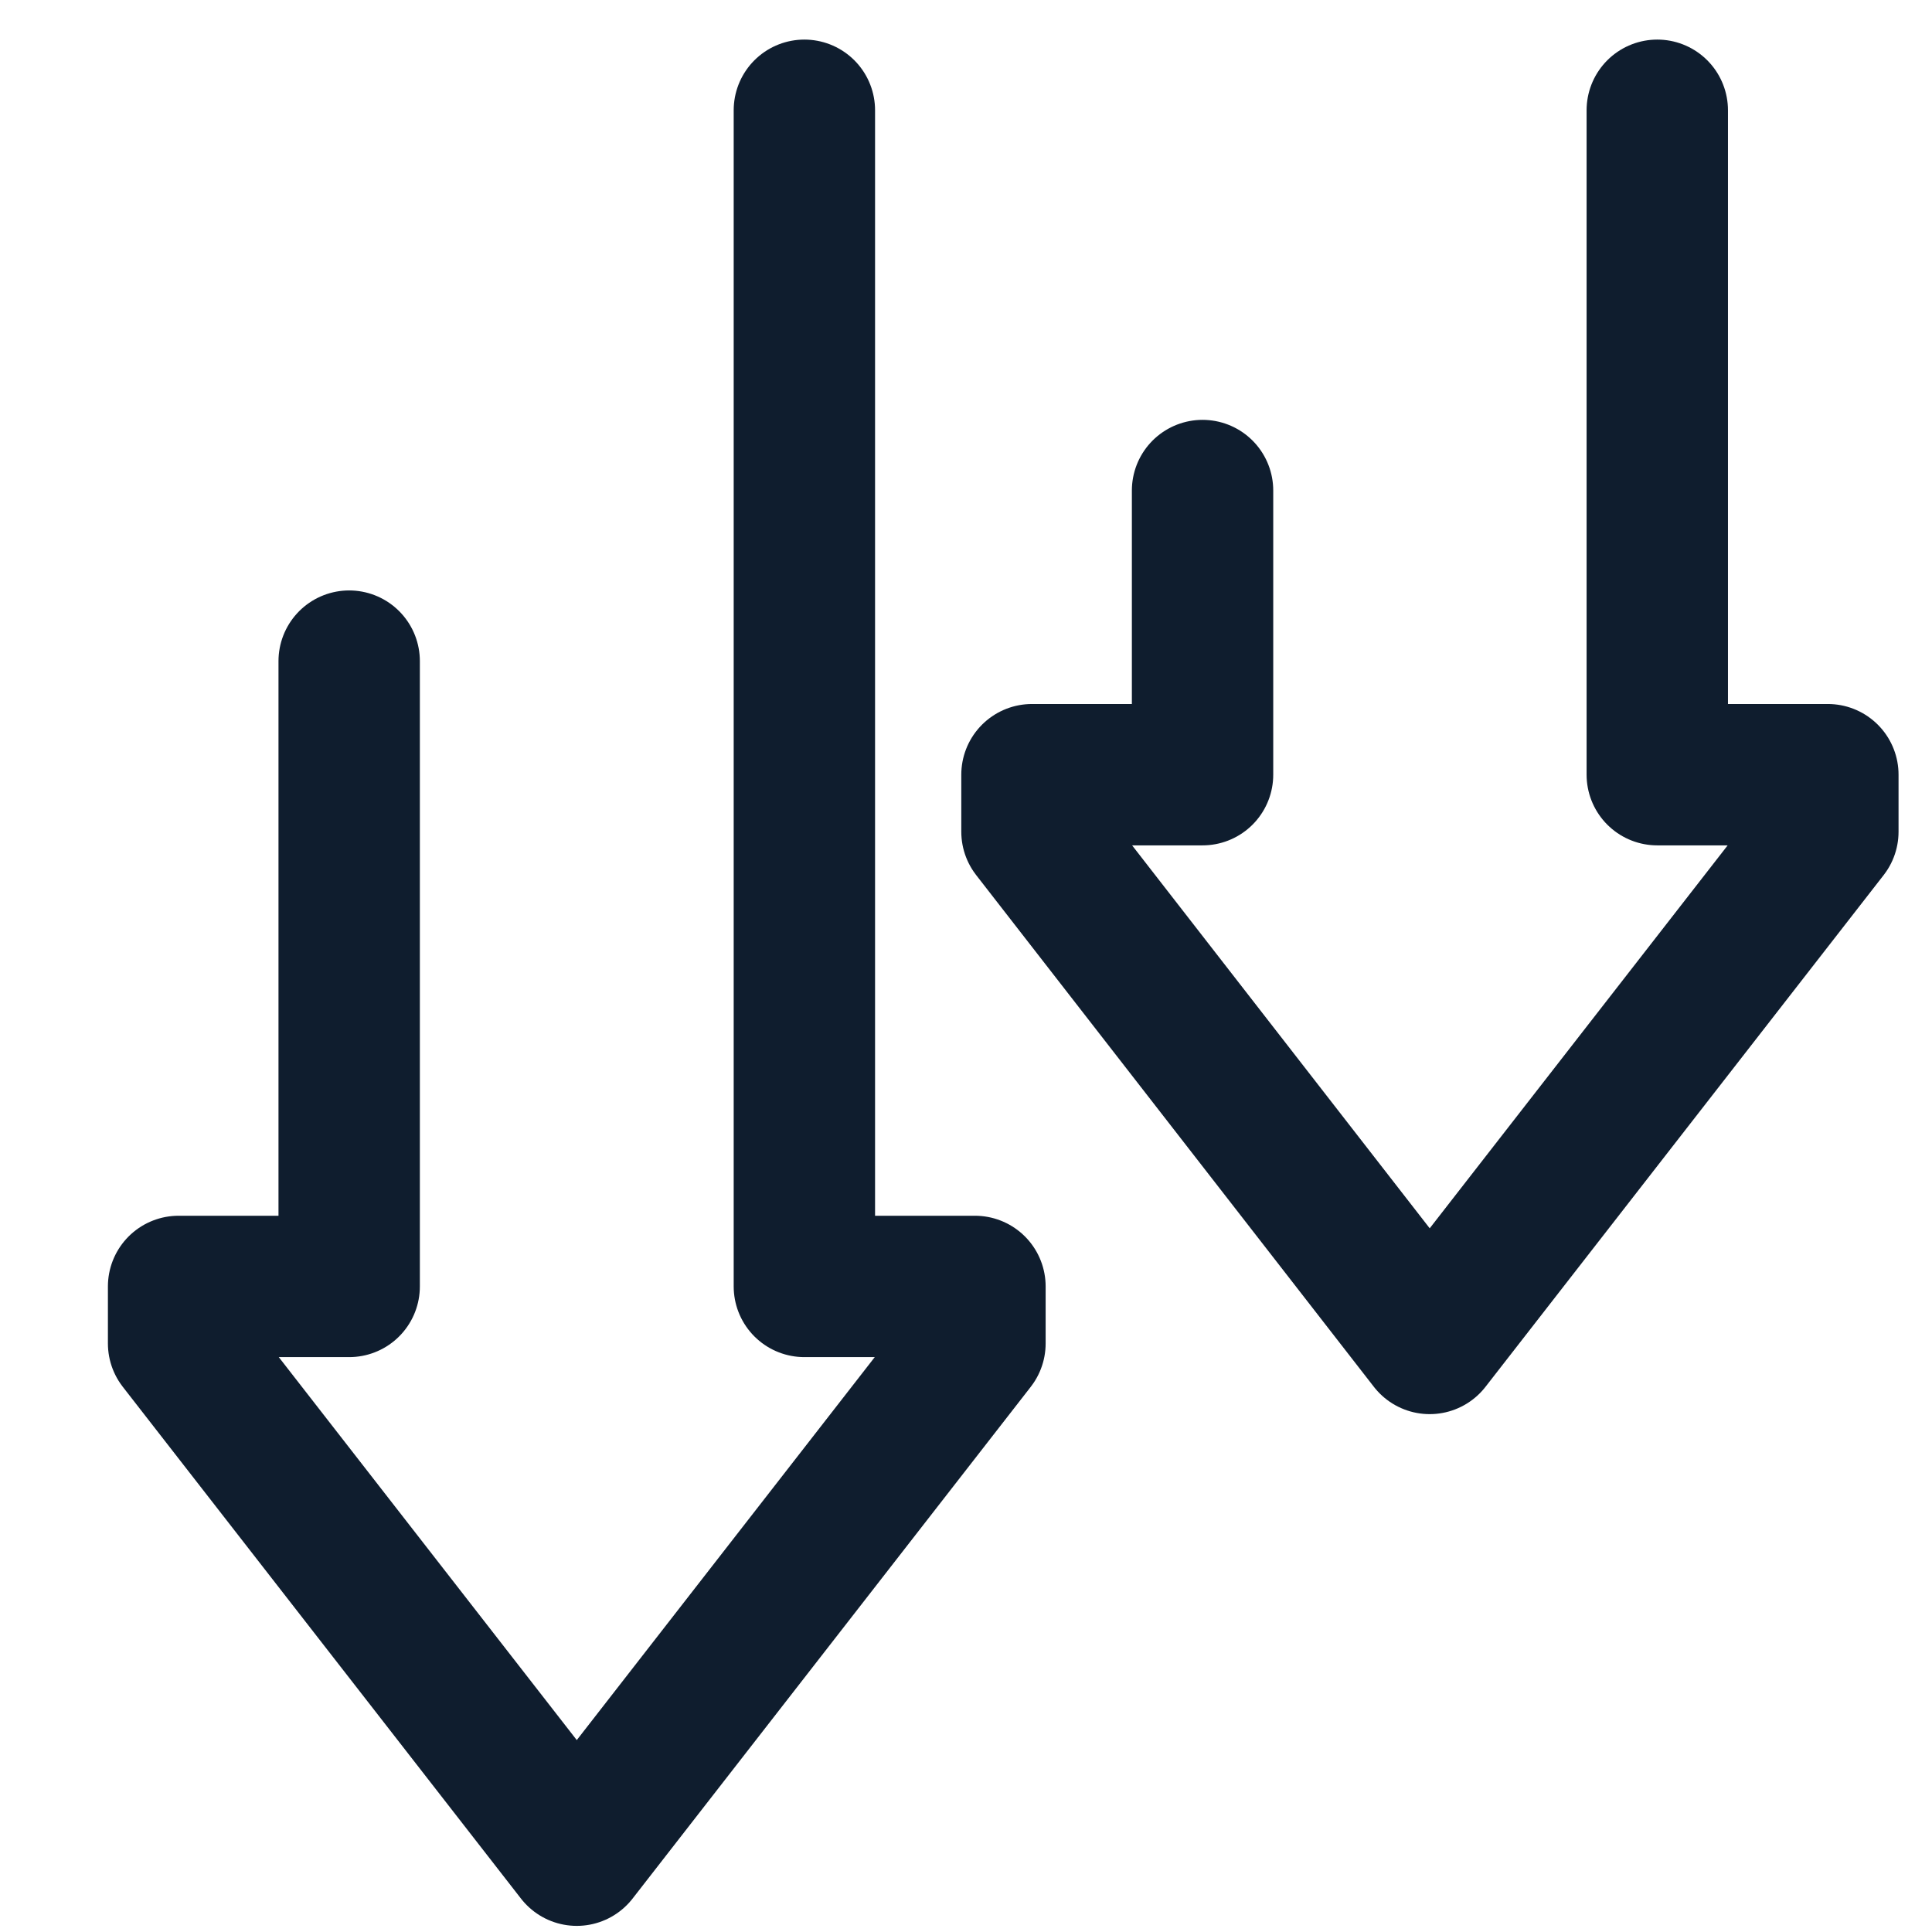 <?xml version="1.0" encoding="UTF-8"?>
<!-- Generator: $$$/GeneralStr/196=Adobe Illustrator 27.6.0, SVG Export Plug-In . SVG Version: 6.00 Build 0)  -->
<svg xmlns="http://www.w3.org/2000/svg" xmlns:xlink="http://www.w3.org/1999/xlink" version="1.1" id="Calque_1" x="0px" y="0px" viewBox="0 0 41 41" style="enable-background:new 0 0 41 41;" xml:space="preserve">
<style type="text/css">
	.st0{fill:none;stroke:#0F1D2E;stroke-width:3;stroke-linecap:round;stroke-linejoin:round;stroke-miterlimit:10;}
</style>
<g>
	<polyline class="st0" points="17.07,2.34 17.07,27.3 20.69,27.3 20.69,28.51 12.24,39.37 3.79,28.51 3.79,27.3 7.41,27.3    7.41,14.03  "></polyline>
	<polyline class="st0" points="35.17,2.34 35.17,16.44 38.79,16.44 38.79,17.65 30.34,28.51 21.9,17.65 21.9,16.44 25.52,16.44    25.52,10.41  "></polyline>
</g>
</svg>
